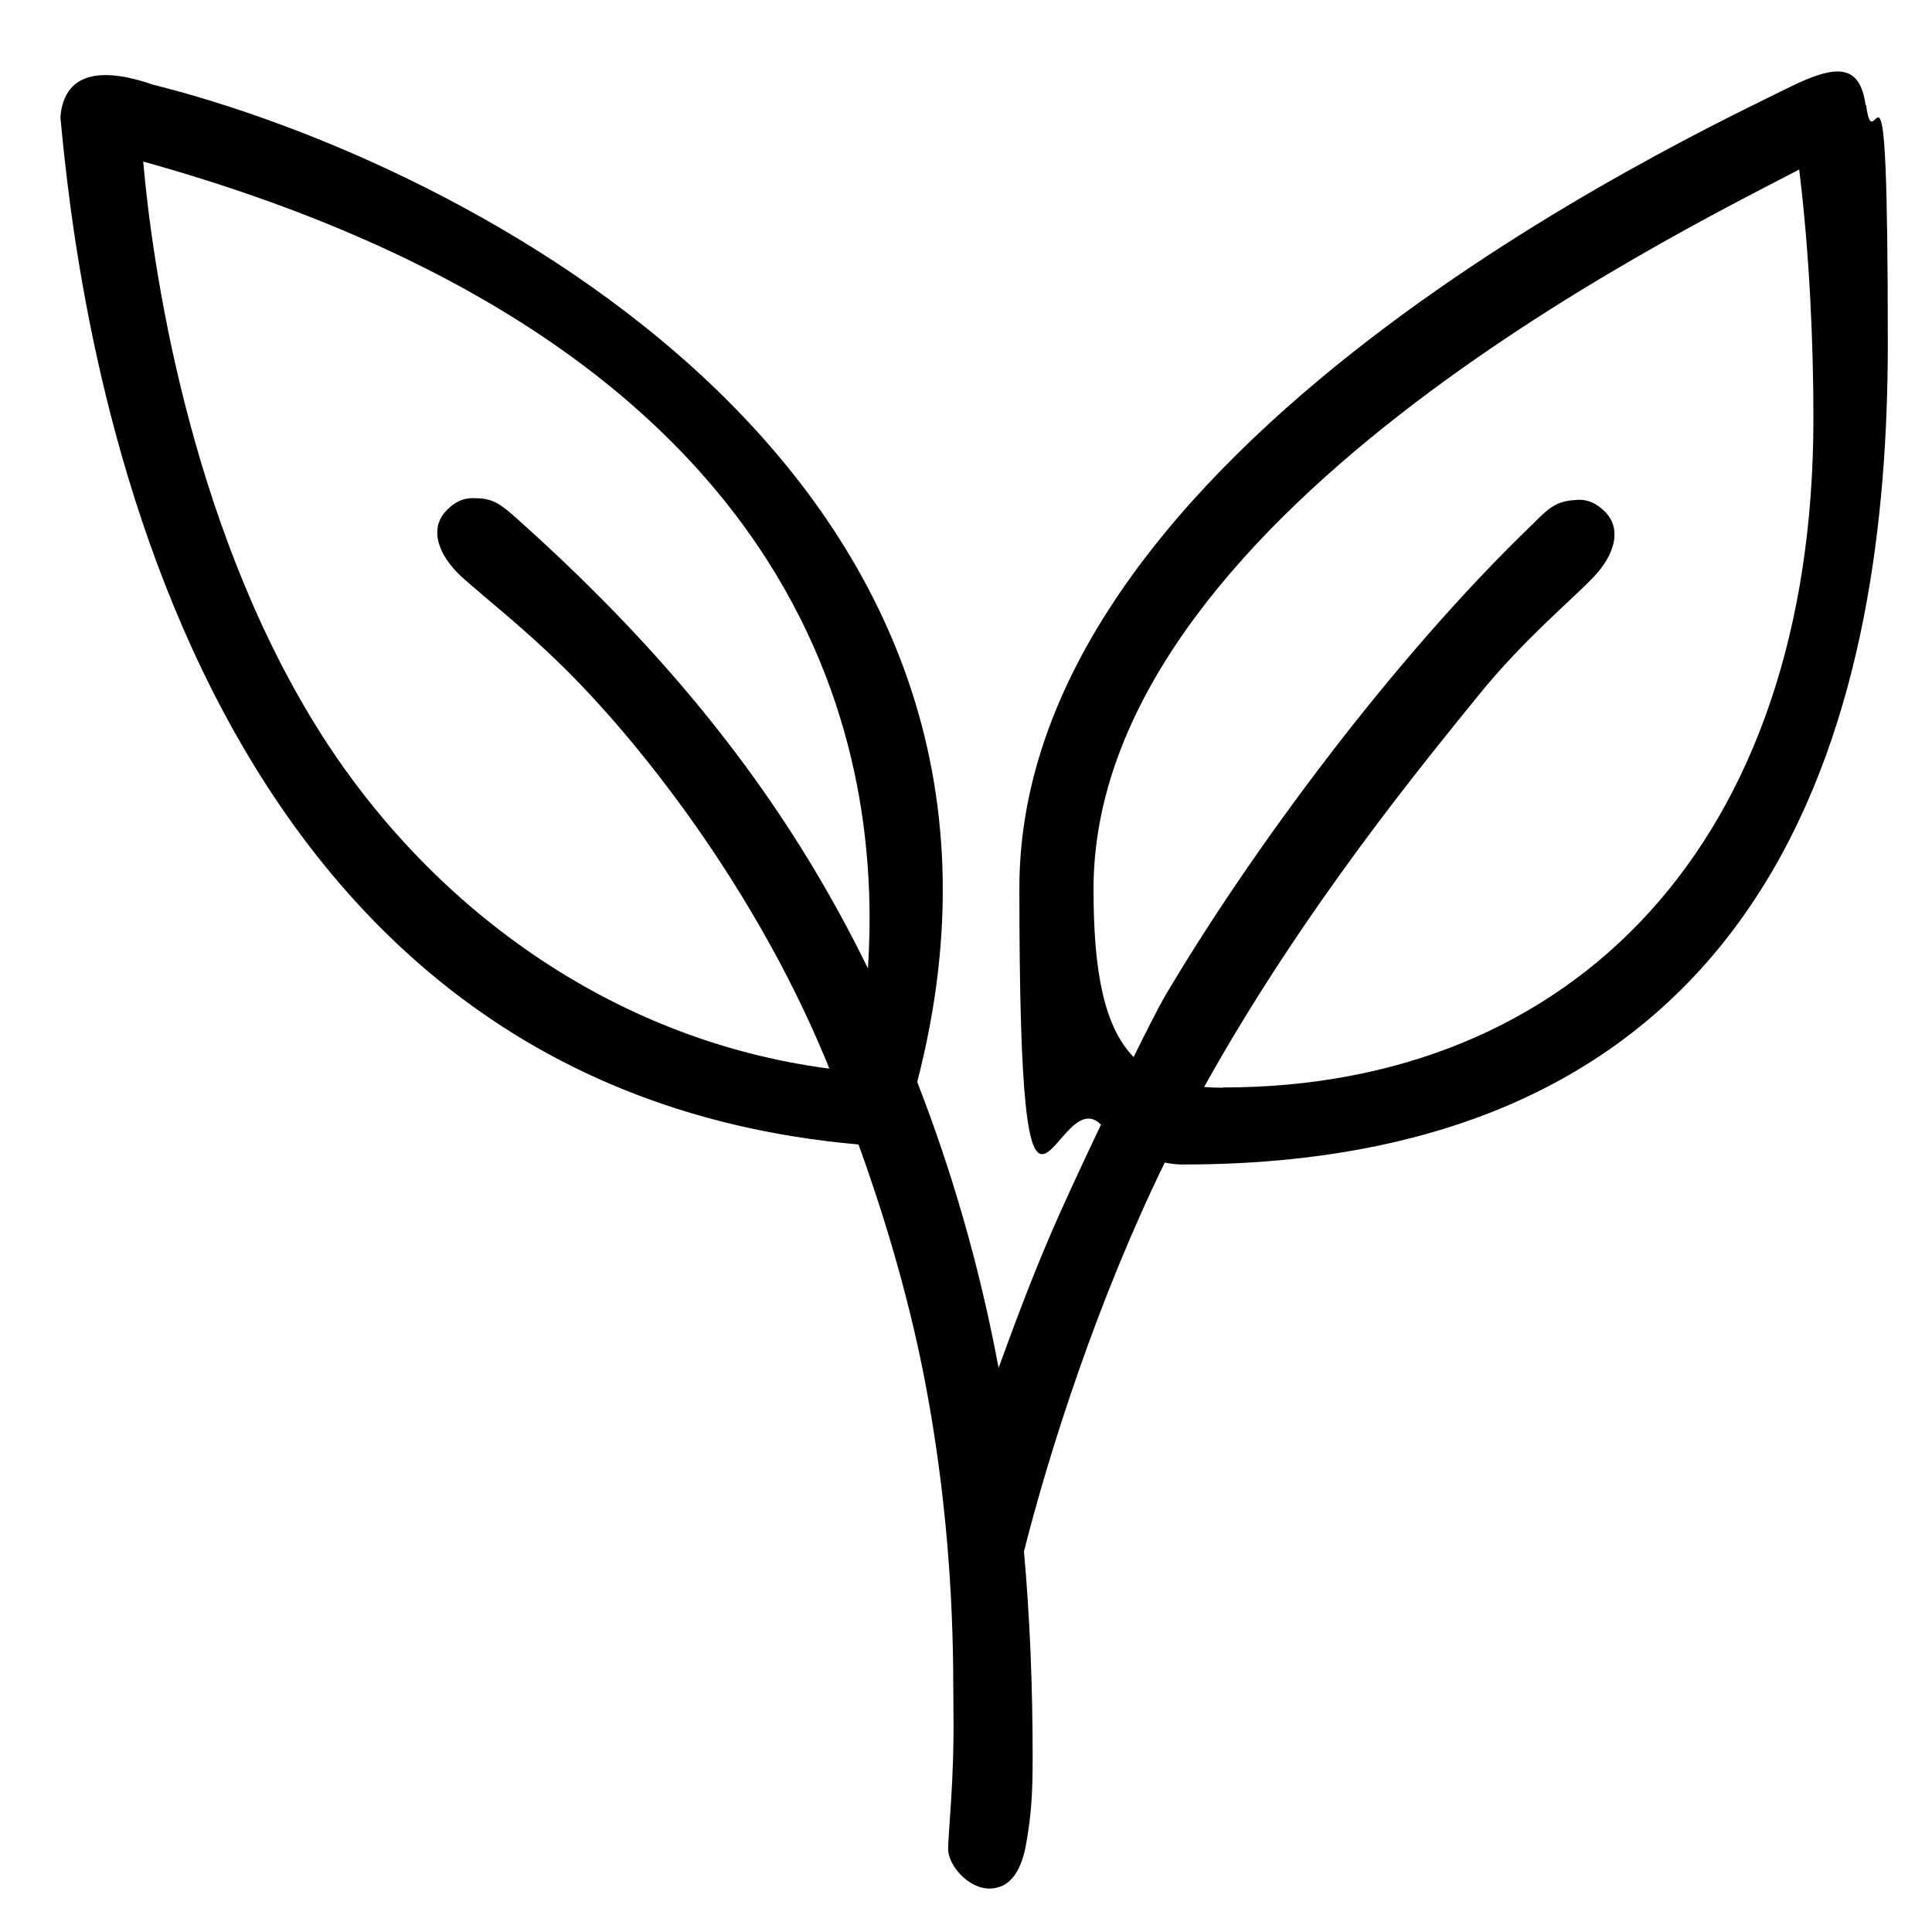 <?xml version="1.0" encoding="UTF-8"?>
<svg id="Livello_3" xmlns="http://www.w3.org/2000/svg" version="1.1" viewBox="0 0 800 800">
  <!-- Generator: Adobe Illustrator 29.5.1, SVG Export Plug-In . SVG Version: 2.1.0 Build 141)  -->
  <path d="M772.5,43.5c-2.4-17.3-12.3-16.9-31.7-7.3-39.8,19.8-318.7,149-318.7,331.5s14.7,78.7,33.8,98c-8.5,17.8-16.5,35.2-20.3,44.1-8.9,20.5-16.1,40.2-22.1,56.6-8.1-43.2-19.6-82.1-33.7-118.4C445.1,196.1,192.2,67.3,63.5,35.1c-19.3-6.7-36.8-6.7-38.5,13.4,6.6,69.5,40.2,399.9,330.5,425.4,12.8,35.4,22.1,69.2,27.9,100.1,12.4,66.1,11.2,117.8,11.4,135,.4,27.9-2.2,49.9-2.2,56.6s8.2,16.4,17.1,16.4,13.4-7.8,15.3-19c1.9-11.2,2.6-19,2.6-35.2,0-30.2-1.2-58.6-3.6-85.4,10.7-42.2,30.6-104.3,58.3-161,2.5.5,5,.8,7.5.8,253.4,0,291.9-197,291.9-339.9s-5.4-72.1-9-98.8ZM131.3,301.3C77.8,215.3,62.9,108.3,59.3,66.9c293.8,81.8,304.7,262.3,300.1,334.1-32.7-66.9-77.9-126-145.3-186.2-6.4-5.7-9.8-8.5-17.1-8.5-2.7-.1-7.4-.2-12.6,5.6-6.8,7.6-2.5,18.3,6.4,26.6,9.7,9,29.7,24,50.5,45.9,34.9,36.7,74.7,92.4,99.9,152.7.8,1.8,1.5,3.6,2.2,5.4-91.2-11.9-166.6-68.1-212.1-141.2ZM506.4,450.4c-2.7,0-5.3-.1-7.8-.3,41.2-74.1,91.8-135.2,113.7-162.3,19-23.4,38.5-39.3,47.6-48.9,8.4-8.8,12-19.7,4.7-27-5.5-5.5-10.2-5.1-12.9-4.8-7.3.5-10.6,3.4-16.6,9.5-58.6,56.2-118,137-152.9,196.2-2.4,4.1-7.1,13.4-12.8,24.9-12-12.4-16.6-34.6-16.6-69.5,0-153.2,239.4-270.4,292.2-298,4.2,34,5.9,71.2,5.9,103,0,175.8-99.6,277.1-244.5,277.1Z"/>
</svg>